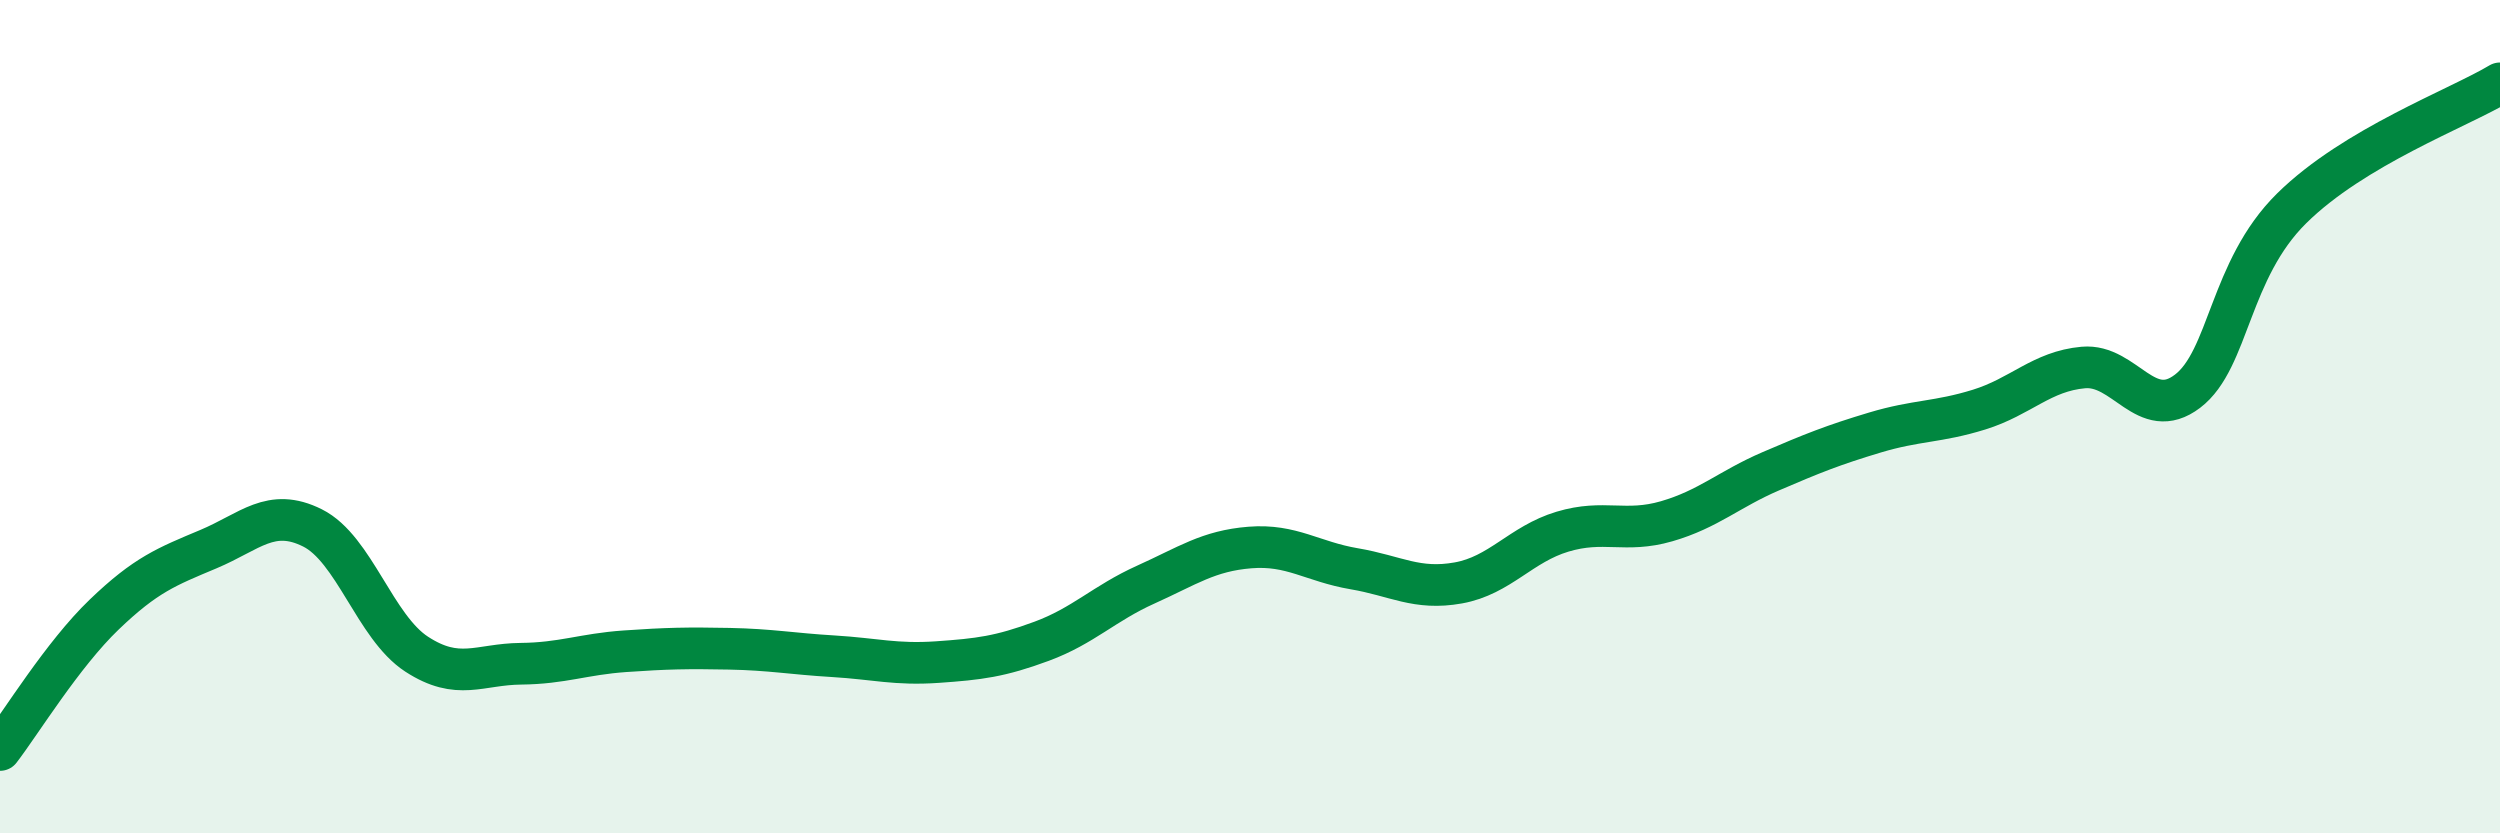 
    <svg width="60" height="20" viewBox="0 0 60 20" xmlns="http://www.w3.org/2000/svg">
      <path
        d="M 0,18 C 0.5,17.35 1.5,15.71 2.5,14.75 C 3.5,13.79 4,13.6 5,13.18 C 6,12.76 6.5,12.17 7.5,12.67 C 8.5,13.17 9,15.05 10,15.7 C 11,16.35 11.5,15.94 12.5,15.93 C 13.5,15.92 14,15.7 15,15.63 C 16,15.56 16.5,15.55 17.5,15.57 C 18.5,15.59 19,15.69 20,15.75 C 21,15.81 21.5,15.96 22.5,15.89 C 23.5,15.82 24,15.76 25,15.39 C 26,15.02 26.5,14.48 27.5,14.03 C 28.5,13.58 29,13.22 30,13.14 C 31,13.06 31.5,13.48 32.5,13.65 C 33.5,13.82 34,14.17 35,13.99 C 36,13.81 36.5,13.06 37.5,12.76 C 38.5,12.46 39,12.8 40,12.51 C 41,12.22 41.5,11.74 42.5,11.31 C 43.5,10.88 44,10.68 45,10.38 C 46,10.08 46.5,10.14 47.5,9.83 C 48.5,9.52 49,8.91 50,8.82 C 51,8.73 51.5,10.15 52.5,9.39 C 53.5,8.63 53.5,6.48 55,5 C 56.5,3.52 59,2.6 60,2L60 20L0 20Z"
        fill="#008740"
        opacity="0.1"
        stroke-linecap="round"
        stroke-linejoin="round"
      />
      <path
        d="M 0,18 C 0.5,17.35 1.5,15.71 2.5,14.75 C 3.5,13.79 4,13.6 5,13.18 C 6,12.76 6.5,12.17 7.5,12.67 C 8.5,13.17 9,15.05 10,15.7 C 11,16.35 11.5,15.94 12.5,15.93 C 13.5,15.92 14,15.7 15,15.63 C 16,15.56 16.5,15.55 17.5,15.57 C 18.5,15.59 19,15.69 20,15.75 C 21,15.81 21.5,15.96 22.5,15.89 C 23.5,15.82 24,15.76 25,15.39 C 26,15.02 26.5,14.48 27.5,14.03 C 28.5,13.58 29,13.22 30,13.14 C 31,13.06 31.5,13.48 32.5,13.65 C 33.5,13.82 34,14.17 35,13.99 C 36,13.81 36.5,13.06 37.5,12.76 C 38.5,12.46 39,12.8 40,12.51 C 41,12.22 41.5,11.74 42.5,11.31 C 43.5,10.88 44,10.68 45,10.38 C 46,10.08 46.5,10.14 47.5,9.83 C 48.5,9.52 49,8.91 50,8.82 C 51,8.73 51.5,10.15 52.5,9.39 C 53.5,8.63 53.5,6.48 55,5 C 56.5,3.52 59,2.6 60,2"
        stroke="#008740"
        stroke-width="1"
        fill="none"
        stroke-linecap="round"
        stroke-linejoin="round"
      />
    </svg>
  